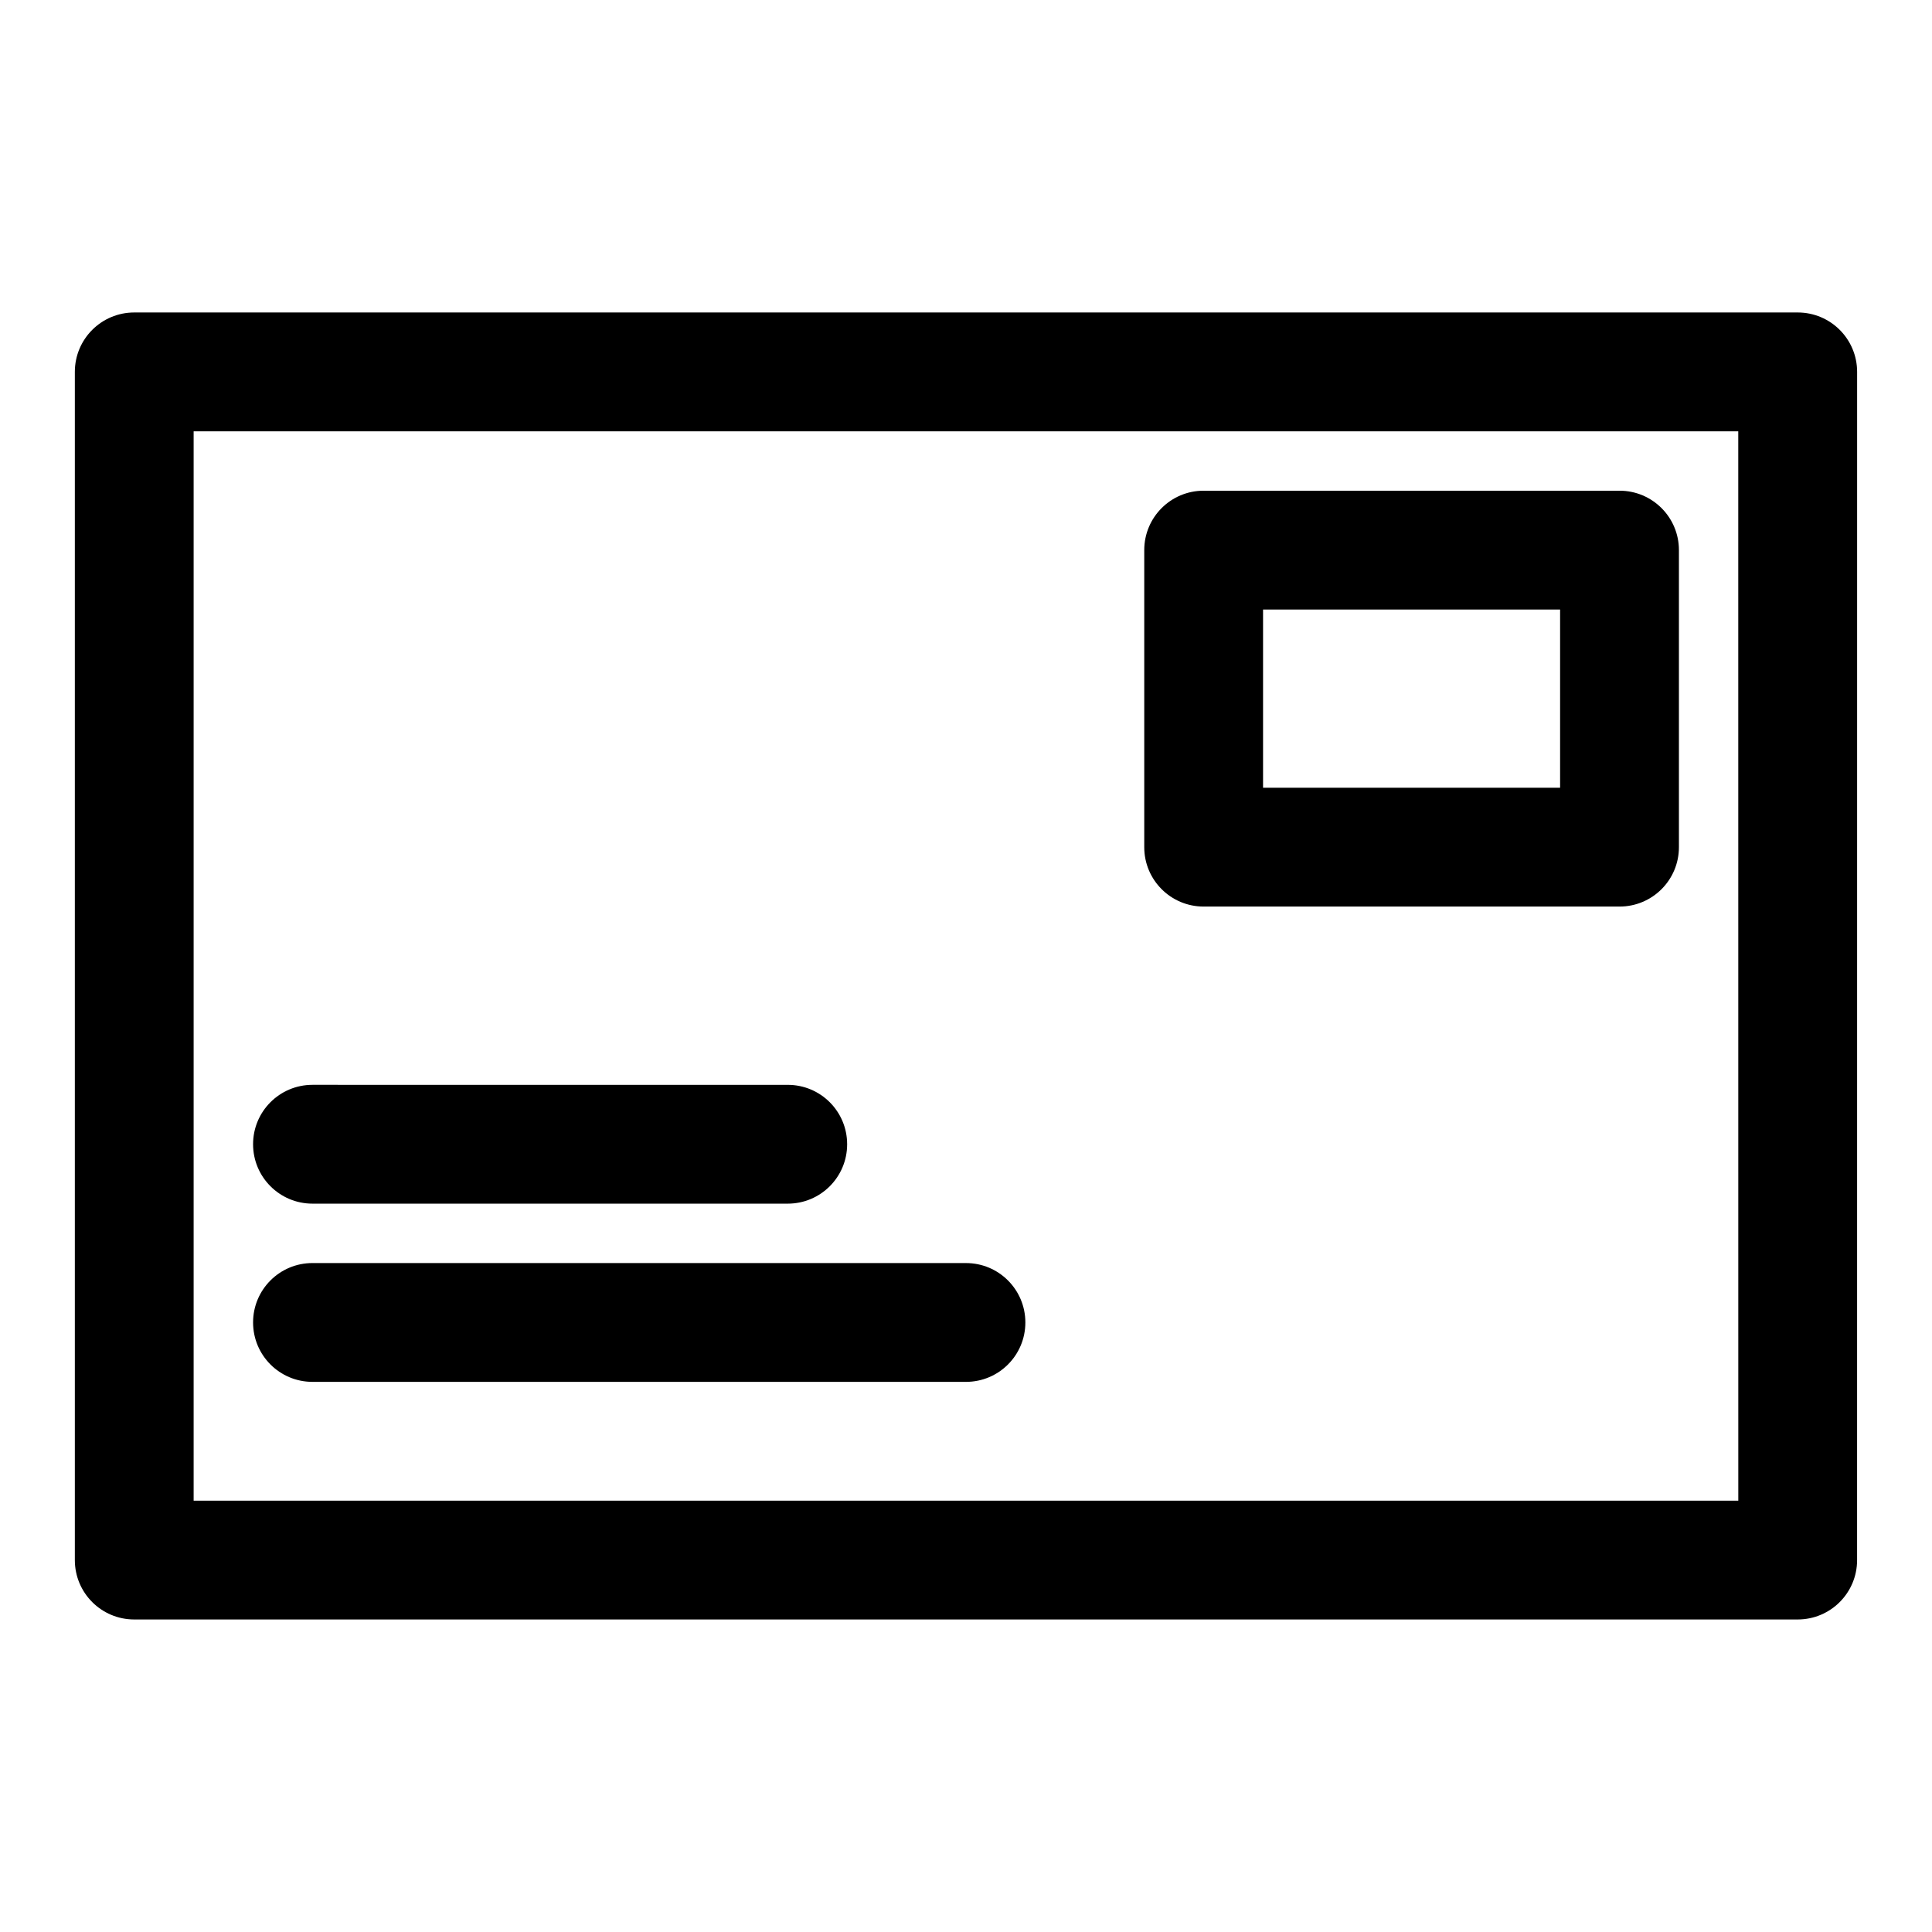 <?xml version="1.0" encoding="UTF-8"?>
<!-- Uploaded to: SVG Repo, www.svgrepo.com, Generator: SVG Repo Mixer Tools -->
<svg fill="#000000" width="800px" height="800px" version="1.1" viewBox="144 144 512 512" xmlns="http://www.w3.org/2000/svg">
 <g>
  <path d="m620.41 226.81h-440.83c-8.703 0-15.746 7.043-15.746 15.746v314.88c0 8.703 7.043 15.742 15.742 15.742h440.83c8.703 0 15.742-7.043 15.742-15.742l0.008-314.88c0-8.703-7.043-15.746-15.746-15.746zm-15.742 314.88h-409.35v-283.39h409.34z"/>
  <path d="m462.98 384.25h110.21c8.703 0 15.742-7.043 15.742-15.742v-78.723c0-8.703-7.043-15.742-15.742-15.742h-110.21c-8.703 0-15.742 7.043-15.742 15.742v78.719c-0.004 8.703 7.039 15.746 15.742 15.746zm15.742-78.719h78.719v47.23h-78.719z"/>
  <path d="m226.81 462.98h125.95c8.703 0 15.742-7.043 15.742-15.742 0-8.703-7.043-15.742-15.742-15.742l-125.95-0.004c-8.703 0-15.742 7.043-15.742 15.742 0 8.703 7.043 15.746 15.742 15.746z"/>
  <path d="m226.81 510.21h173.18c8.703 0 15.742-7.043 15.742-15.742 0-8.703-7.043-15.742-15.742-15.742l-173.18-0.004c-8.703 0-15.742 7.043-15.742 15.742 0 8.703 7.043 15.746 15.742 15.746z"/>
 </g>
</svg>